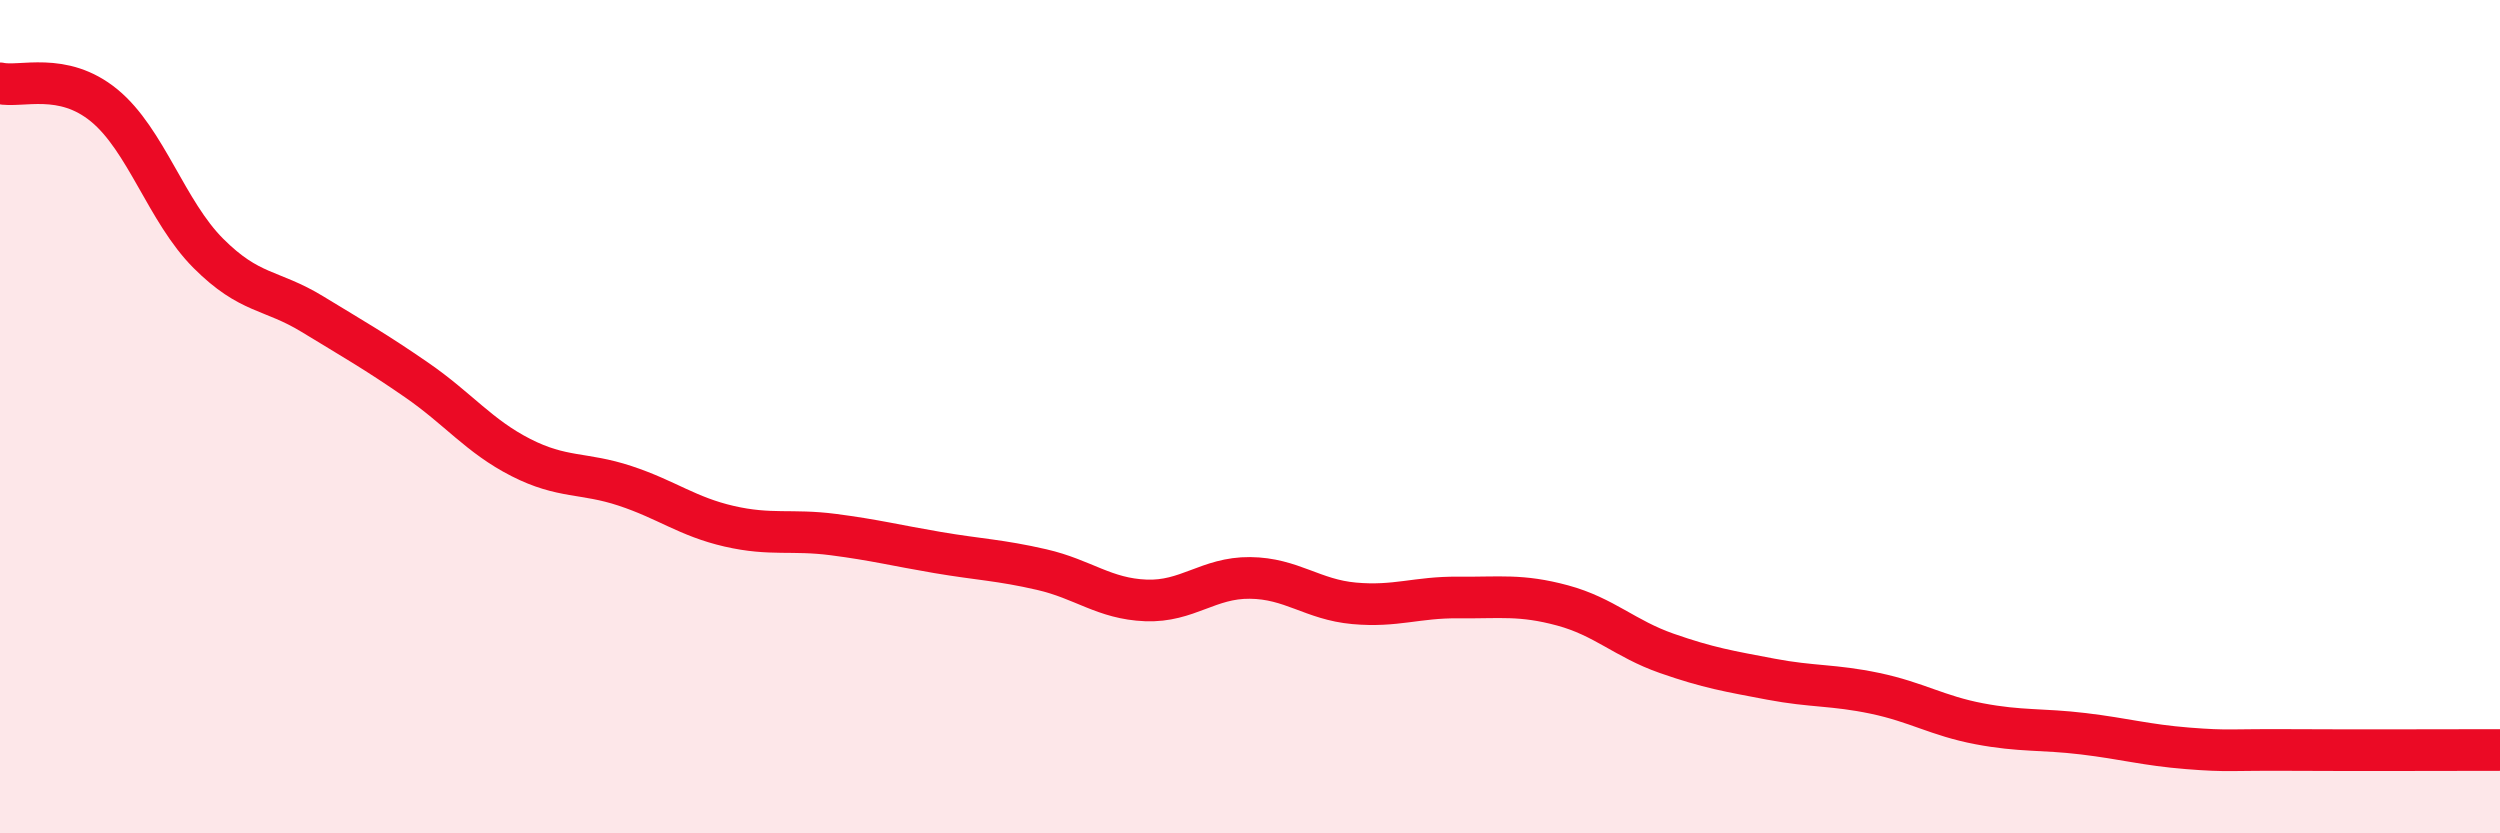 
    <svg width="60" height="20" viewBox="0 0 60 20" xmlns="http://www.w3.org/2000/svg">
      <path
        d="M 0,2 C 0.5,2.11 1.5,1.71 2.5,2.53 C 3.5,3.35 4,5.08 5,6.08 C 6,7.08 6.5,6.93 7.5,7.54 C 8.5,8.15 9,8.43 10,9.12 C 11,9.81 11.5,10.47 12.5,10.98 C 13.5,11.49 14,11.33 15,11.66 C 16,11.99 16.5,12.4 17.5,12.63 C 18.5,12.86 19,12.7 20,12.83 C 21,12.96 21.5,13.09 22.5,13.26 C 23.5,13.43 24,13.44 25,13.67 C 26,13.9 26.5,14.37 27.5,14.41 C 28.5,14.45 29,13.86 30,13.87 C 31,13.88 31.5,14.39 32.5,14.48 C 33.5,14.57 34,14.33 35,14.34 C 36,14.35 36.5,14.26 37.5,14.53 C 38.5,14.8 39,15.33 40,15.68 C 41,16.03 41.5,16.11 42.5,16.3 C 43.5,16.49 44,16.43 45,16.64 C 46,16.85 46.5,17.18 47.5,17.37 C 48.5,17.56 49,17.49 50,17.61 C 51,17.73 51.5,17.88 52.5,17.96 C 53.5,18.04 53.5,17.99 55,18 C 56.5,18.01 59,18 60,18L60 20L0 20Z"
        fill="#EB0A25"
        opacity="0.1"
        stroke-linecap="round"
        stroke-linejoin="round"
      />
      <path
        d="M 0,2 C 0.5,2.11 1.5,1.71 2.5,2.53 C 3.5,3.35 4,5.08 5,6.08 C 6,7.08 6.5,6.93 7.5,7.54 C 8.5,8.15 9,8.43 10,9.12 C 11,9.81 11.5,10.47 12.5,10.98 C 13.5,11.49 14,11.33 15,11.66 C 16,11.99 16.5,12.4 17.5,12.63 C 18.5,12.86 19,12.7 20,12.83 C 21,12.96 21.5,13.09 22.5,13.26 C 23.5,13.43 24,13.44 25,13.67 C 26,13.9 26.5,14.37 27.5,14.41 C 28.5,14.45 29,13.86 30,13.87 C 31,13.88 31.5,14.39 32.5,14.48 C 33.5,14.57 34,14.33 35,14.34 C 36,14.35 36.5,14.26 37.5,14.53 C 38.5,14.8 39,15.33 40,15.68 C 41,16.03 41.5,16.11 42.5,16.3 C 43.5,16.49 44,16.43 45,16.64 C 46,16.85 46.5,17.18 47.5,17.37 C 48.5,17.56 49,17.49 50,17.61 C 51,17.73 51.5,17.88 52.5,17.96 C 53.5,18.04 53.5,17.99 55,18 C 56.5,18.01 59,18 60,18"
        stroke="#EB0A25"
        stroke-width="1"
        fill="none"
        stroke-linecap="round"
        stroke-linejoin="round"
      />
    </svg>
  